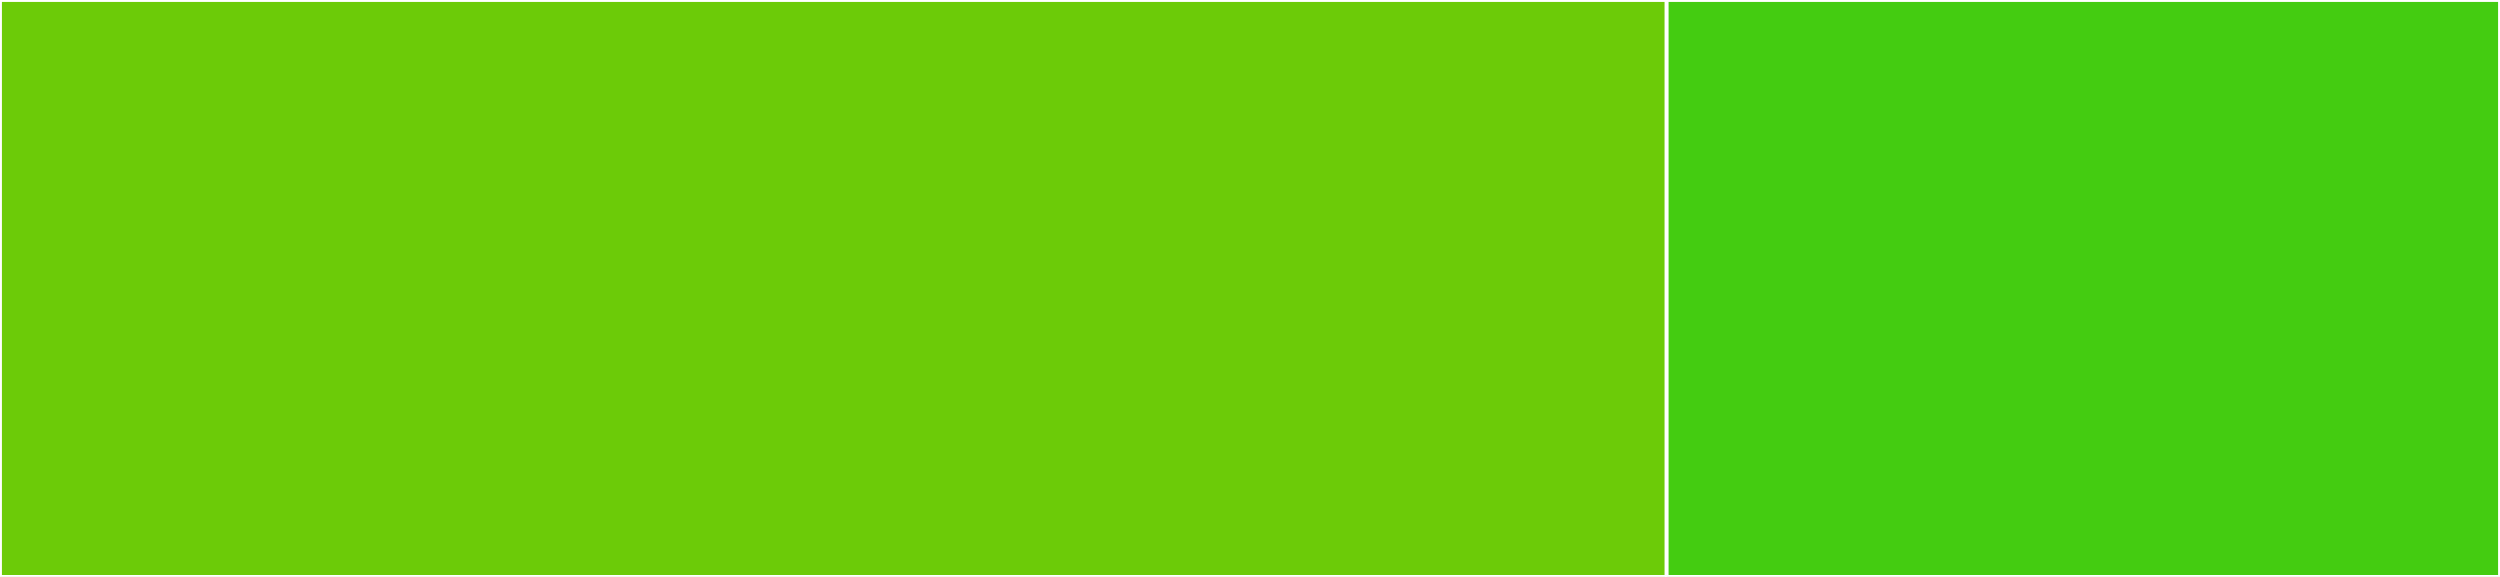 <svg baseProfile="full" width="650" height="150" viewBox="0 0 650 150" version="1.1"
xmlns="http://www.w3.org/2000/svg" xmlns:ev="http://www.w3.org/2001/xml-events"
xmlns:xlink="http://www.w3.org/1999/xlink">

<rect x="0" y="0" width="650" height="150" fill="#333333" stroke="none"/>

<style>rect.s{mask:url(#mask);}</style>
<defs>
  <pattern id="white" width="4" height="4" patternUnits="userSpaceOnUse" patternTransform="rotate(45)">
    <rect width="2" height="2" transform="translate(0,0)" fill="white"></rect>
  </pattern>
  <mask id="mask">
    <rect x="0" y="0" width="100%" height="100%" fill="url(#white)"></rect>
  </mask>
</defs>

<rect x="0" y="0" width="433.333" height="150.0" fill="#6ccb08" stroke="white" stroke-width="1" class=" tooltipped" data-content="macro.jl"><title>macro.jl</title></rect>
<rect x="433.333" y="0" width="216.667" height="150.0" fill="#4c1" stroke="white" stroke-width="1" class=" tooltipped" data-content="trigonometric.jl"><title>trigonometric.jl</title></rect>
</svg>